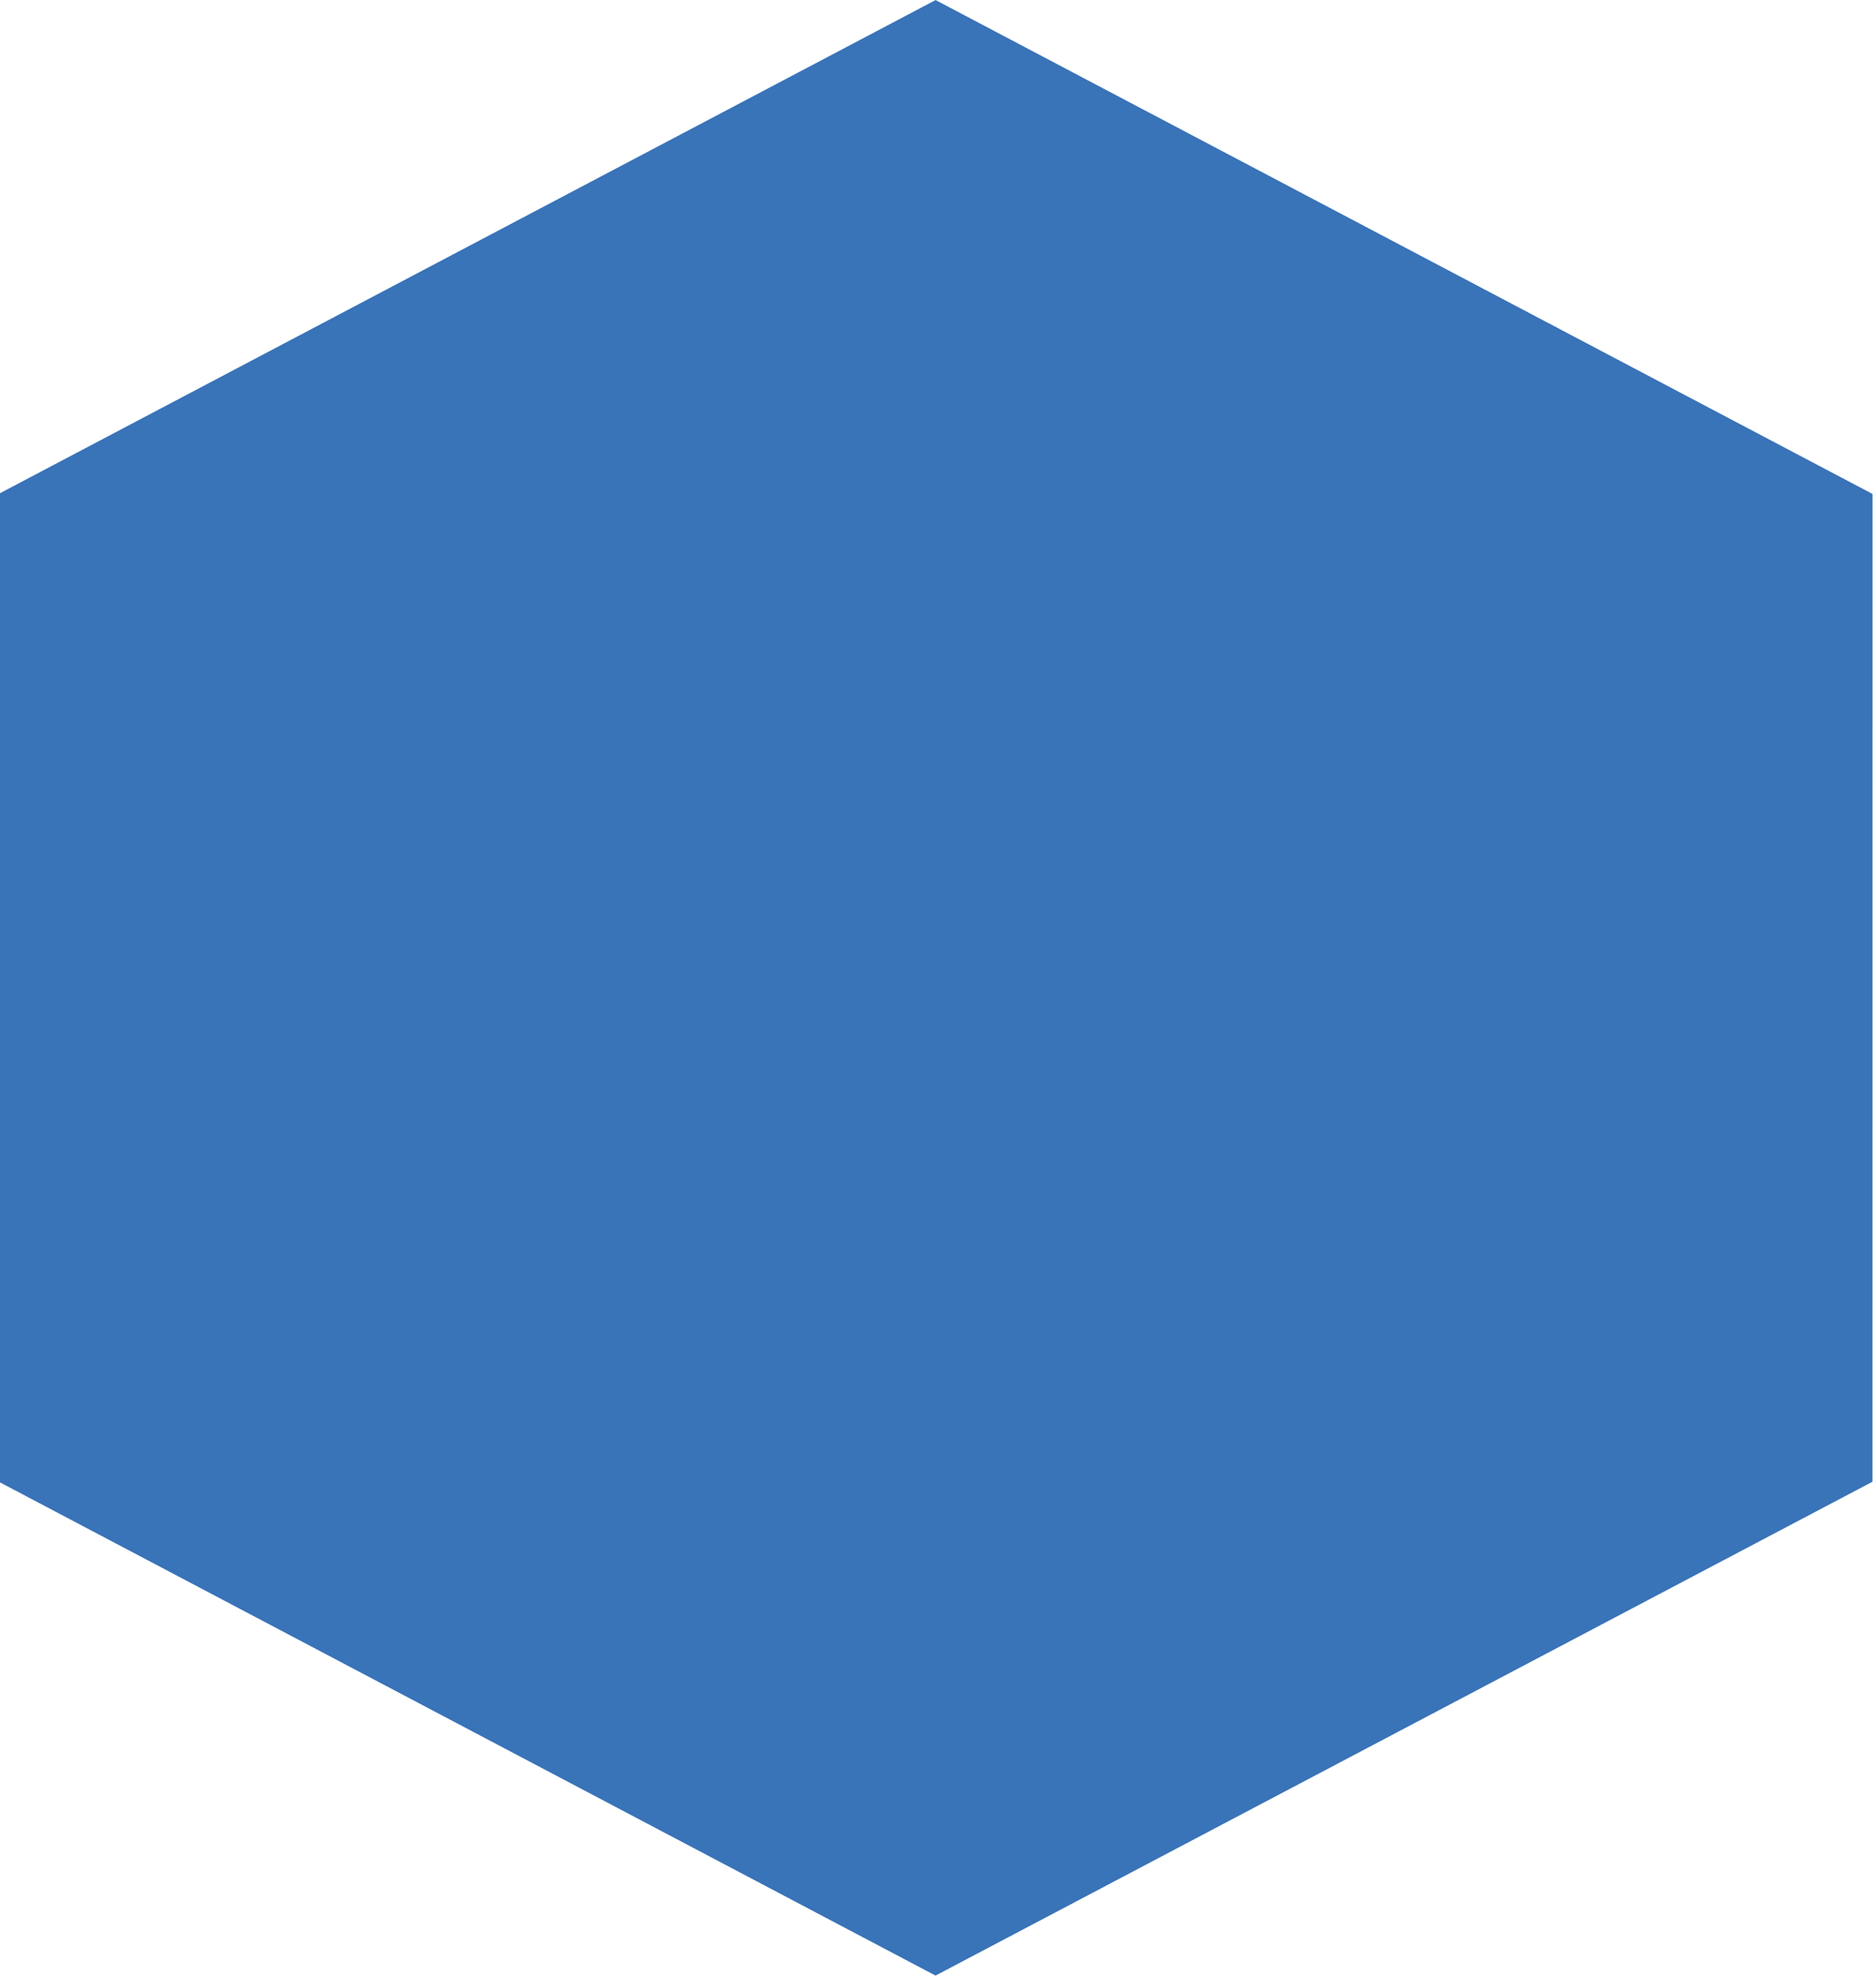 <?xml version="1.0" encoding="UTF-8" standalone="no"?>
<!-- Created with Inkscape (http://www.inkscape.org/) -->

<svg
   width="38"
   height="40"
   viewBox="0 0 10.054 10.583"
   version="1.1"
   id="svg132"
   inkscape:version="1.1.2 (b8e25be833, 2022-02-05)"
   sodipodi:docname="shape-02.svg"
   inkscape:export-filename="D:\Kunden\immfinity\favicon.png"
   inkscape:export-xdpi="300"
   inkscape:export-ydpi="300"
   xmlns:inkscape="http://www.inkscape.org/namespaces/inkscape"
   xmlns:sodipodi="http://sodipodi.sourceforge.net/DTD/sodipodi-0.dtd"
   xmlns="http://www.w3.org/2000/svg"
   xmlns:svg="http://www.w3.org/2000/svg">
  <sodipodi:namedview
     id="namedview134"
     pagecolor="#ffffff"
     bordercolor="#666666"
     borderopacity="1.0"
     inkscape:pageshadow="2"
     inkscape:pageopacity="0.0"
     inkscape:pagecheckerboard="true"
     inkscape:document-units="mm"
     showgrid="true"
     units="px"
     width="600mm"
     inkscape:showpageshadow="false"
     showborder="true"
     inkscape:zoom="17.59852"
     inkscape:cx="38.952139"
     inkscape:cy="27.615958"
     inkscape:window-width="2560"
     inkscape:window-height="1387"
     inkscape:window-x="-8"
     inkscape:window-y="-8"
     inkscape:window-maximized="1"
     inkscape:current-layer="layer1" />
  <defs
     id="defs129" />
  <g
     inkscape:label="Ebene 1"
     inkscape:groupmode="layer"
     id="layer1"
     style="display:inline">
    <path
       sodipodi:type="star"
       style="fill:#3973b8;fill-opacity:1;stroke-width:3.78"
       id="path1444"
       inkscape:flatsided="true"
       sodipodi:sides="6"
       sodipodi:cx="44.946961"
       sodipodi:cy="26.422676"
       sodipodi:r1="22.046429"
       sodipodi:r2="19.092768"
       sodipodi:arg1="0.52362179"
       sodipodi:arg2="1.0472206"
       inkscape:rounded="0"
       inkscape:randomized="0"
       d="M 64.039,37.446 44.946,48.469 25.854,37.445 25.854,15.399 44.947,4.376 64.04,15.4 Z"
       transform="matrix(0.263,0,0,0.24,-6.807,-1.05)" />
  </g>
</svg>
